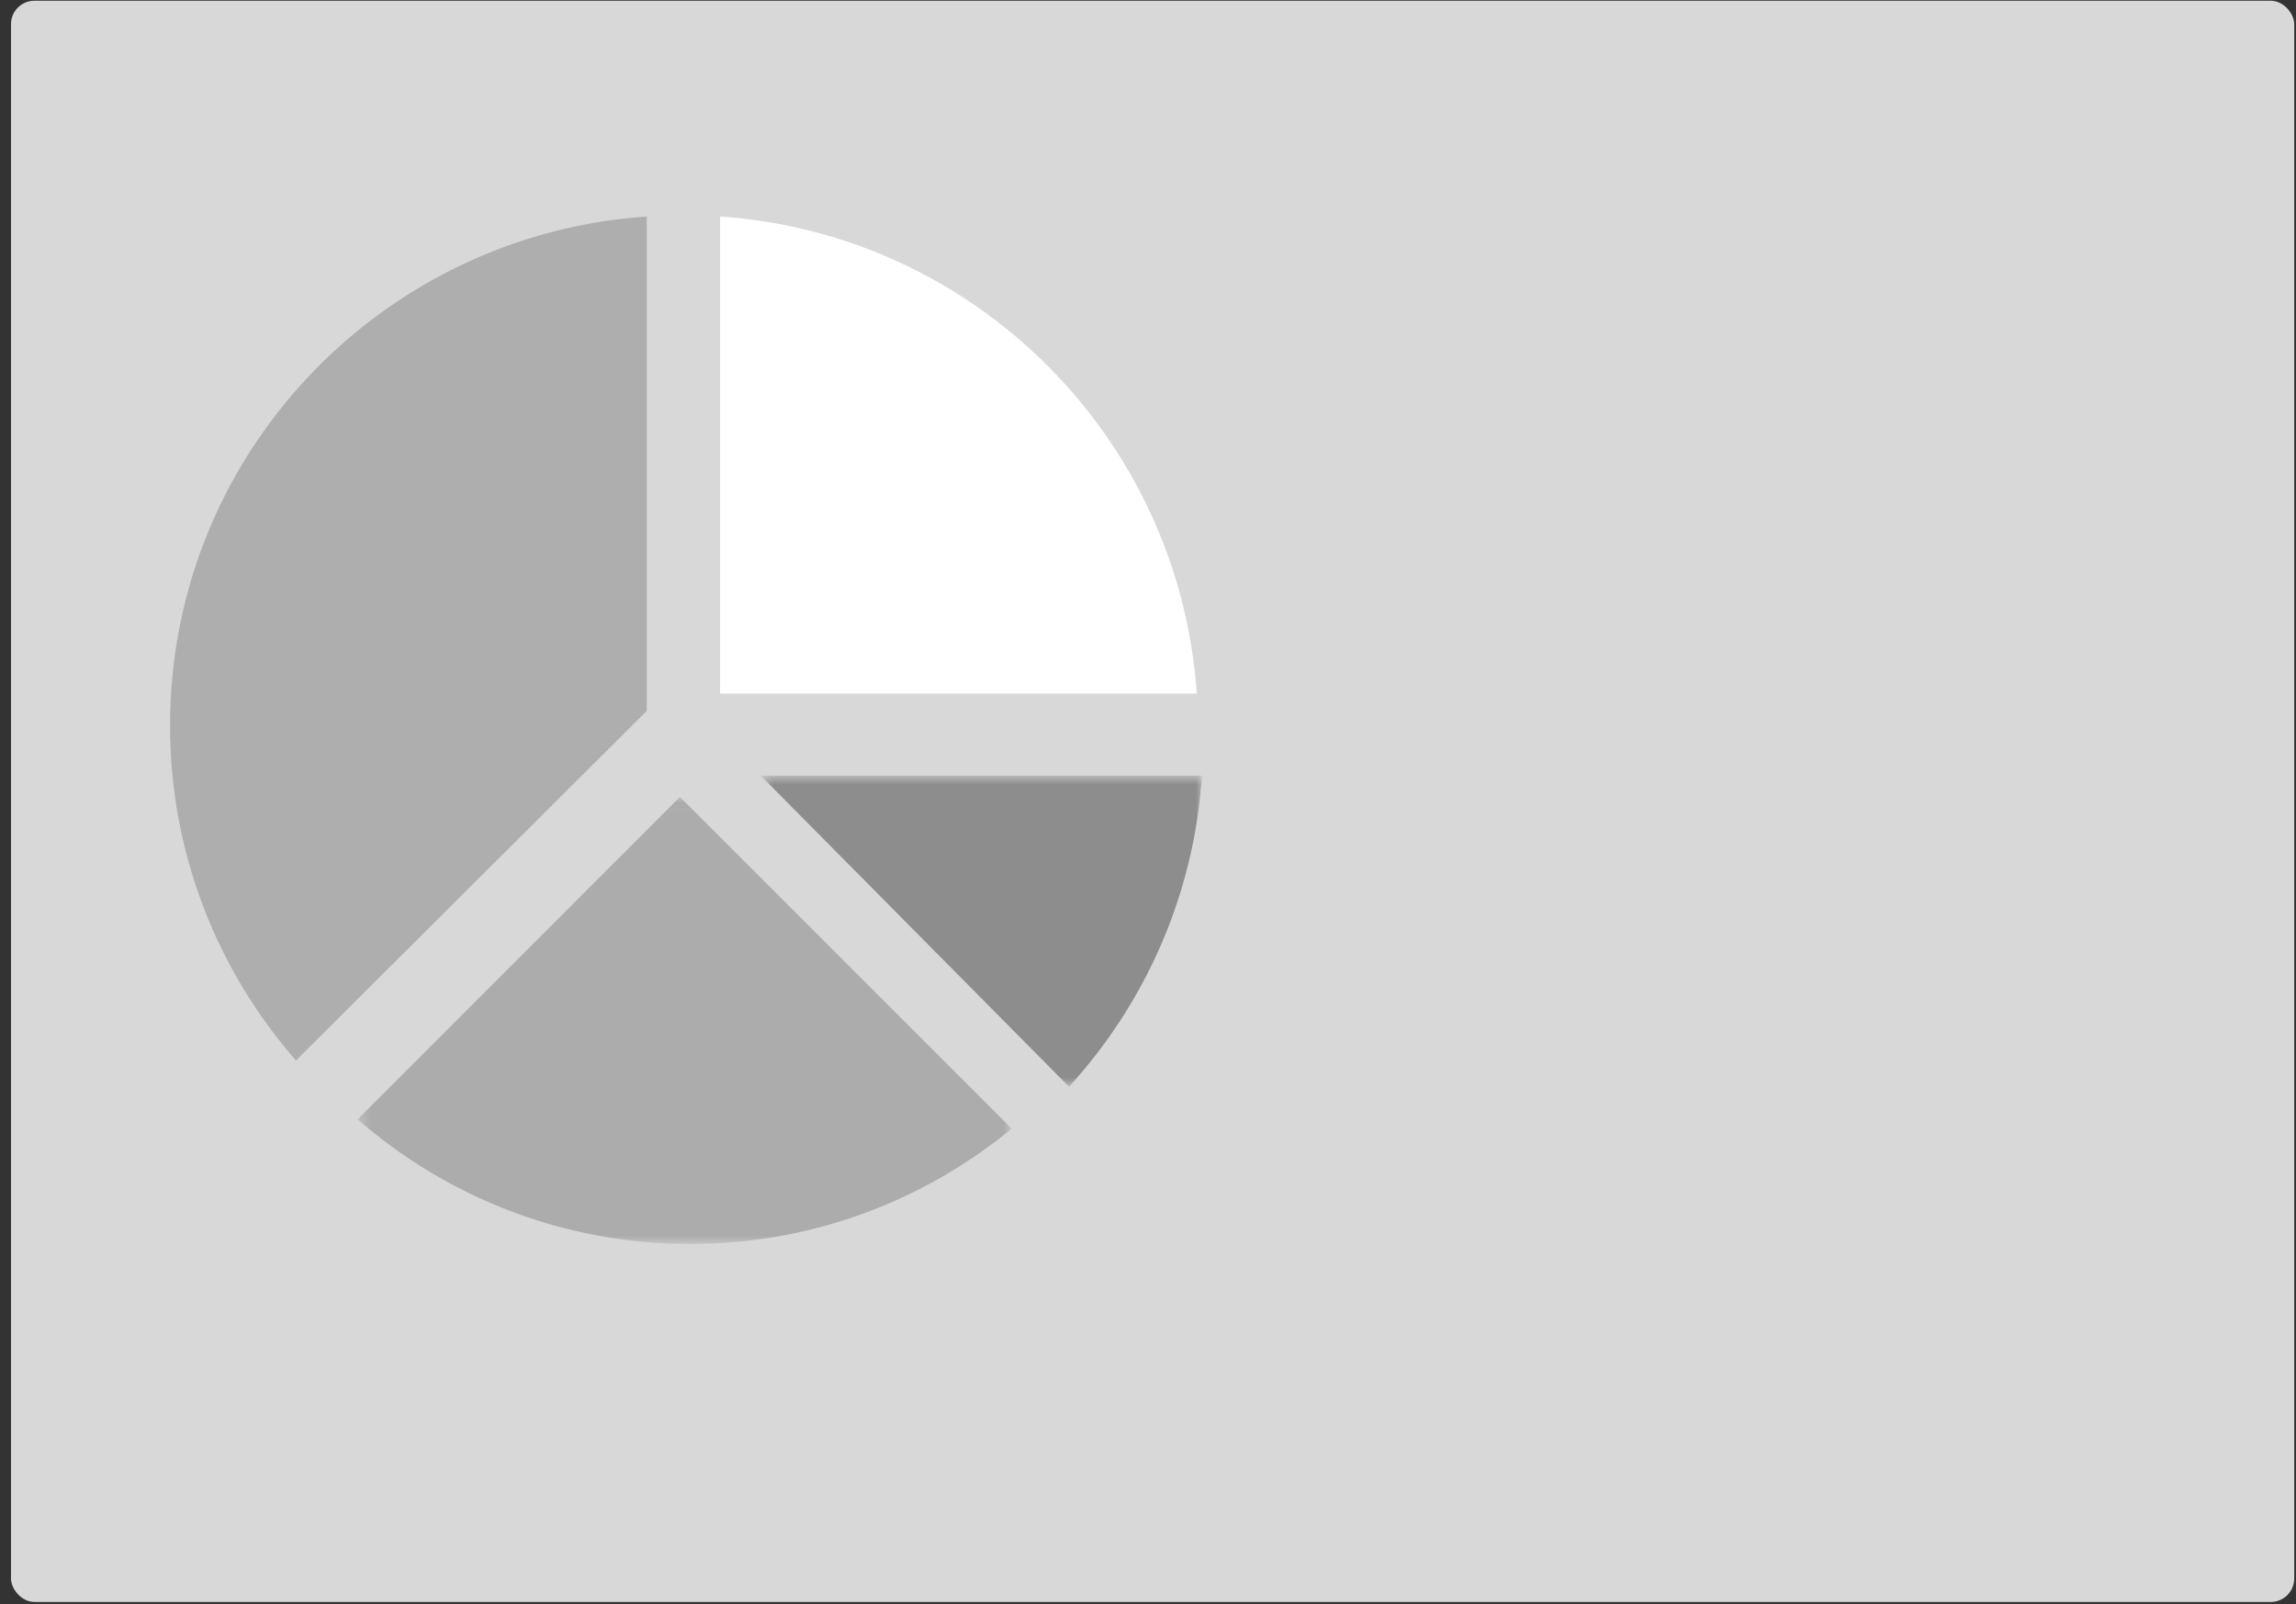 <?xml version="1.0" encoding="UTF-8"?>
<svg width="196px" height="137px" viewBox="0 0 196 137" version="1.1" xmlns="http://www.w3.org/2000/svg" xmlns:xlink="http://www.w3.org/1999/xlink">
    <rect x="0" y="0" width="196" height="137" fill="#333333" stroke="none"/>
    <!-- Generator: Sketch 59.1 (86144) - https://sketch.com -->
    <title>Group 8</title>
    <desc>Created with Sketch.</desc>
    <defs>
        <polygon id="path-1" points="0.35 0.749 38.006 0.749 38.006 27.306 0.35 27.306"></polygon>
        <polygon id="path-3" points="0.362 0.021 56.199 0.021 56.199 38.199 0.362 38.199"></polygon>
    </defs>
    <g id="Websummit-presentation" stroke="none" stroke-width="1" fill="none" fill-rule="evenodd">
        <g id="01-Cover-Copy-4" transform="translate(-1093, -434)">
            <g id="Group-4" transform="translate(740, 123)">
                <g id="Group-8" transform="translate(353.939, 311.063)">
                    <rect id="Rectangle" fill="#D8D8D8" x="-1.42108547e-14" y="2.84217094e-14" width="194.909" height="136.727" rx="2"></rect>
                    <g id="Group-11" transform="translate(13.576, 18.424)">
                        <path d="M46.954,40.736 L87.647,40.736 C86.156,18.92 68.747,1.492 46.954,0 L46.954,40.736 Z" id="Fill-1" fill="#FFFFFF" fill-rule="nonzero"></path>
                        <g id="Group-5" transform="translate(50.084, 47.003)">
                            <g id="Fill-3-Clipped">
                                <mask id="mask-2" fill="white">
                                    <use xlink:href="#path-1"></use>
                                </mask>
                                <g id="path-10"></g>
                                <path d="M26.66,27.306 C33.131,20.217 37.324,10.971 38.008,0.749 L0.35,0.749 L26.66,27.306 Z" id="Fill-3" fill="#8D8D8D" fill-rule="nonzero" mask="url(#mask-2)"></path>
                            </g>
                        </g>
                        <path d="M40.693,42.216 L40.693,0 C17.962,1.548 0,20.404 0,43.463 C0,54.412 4.061,64.412 10.751,72.071 L40.693,42.216 Z" id="Fill-6" fill="#AEAEAE" fill-rule="nonzero"></path>
                        <g id="Group-10" transform="translate(15.651, 49.539)">
                            <g id="Fill-8-Clipped">
                                <mask id="mask-4" fill="white">
                                    <use xlink:href="#path-3"></use>
                                </mask>
                                <g id="path-12"></g>
                                <path d="M27.879,0.021 L0.362,27.555 C7.964,34.176 17.889,38.2 28.753,38.2 C39.181,38.2 48.735,34.495 56.199,28.348 L27.879,0.021 Z" id="Fill-8" fill="#ACACAC" fill-rule="nonzero" mask="url(#mask-4)"></path>
                            </g>
                        </g>
                    </g>
                </g>
            </g>
        </g>
    </g>
</svg>